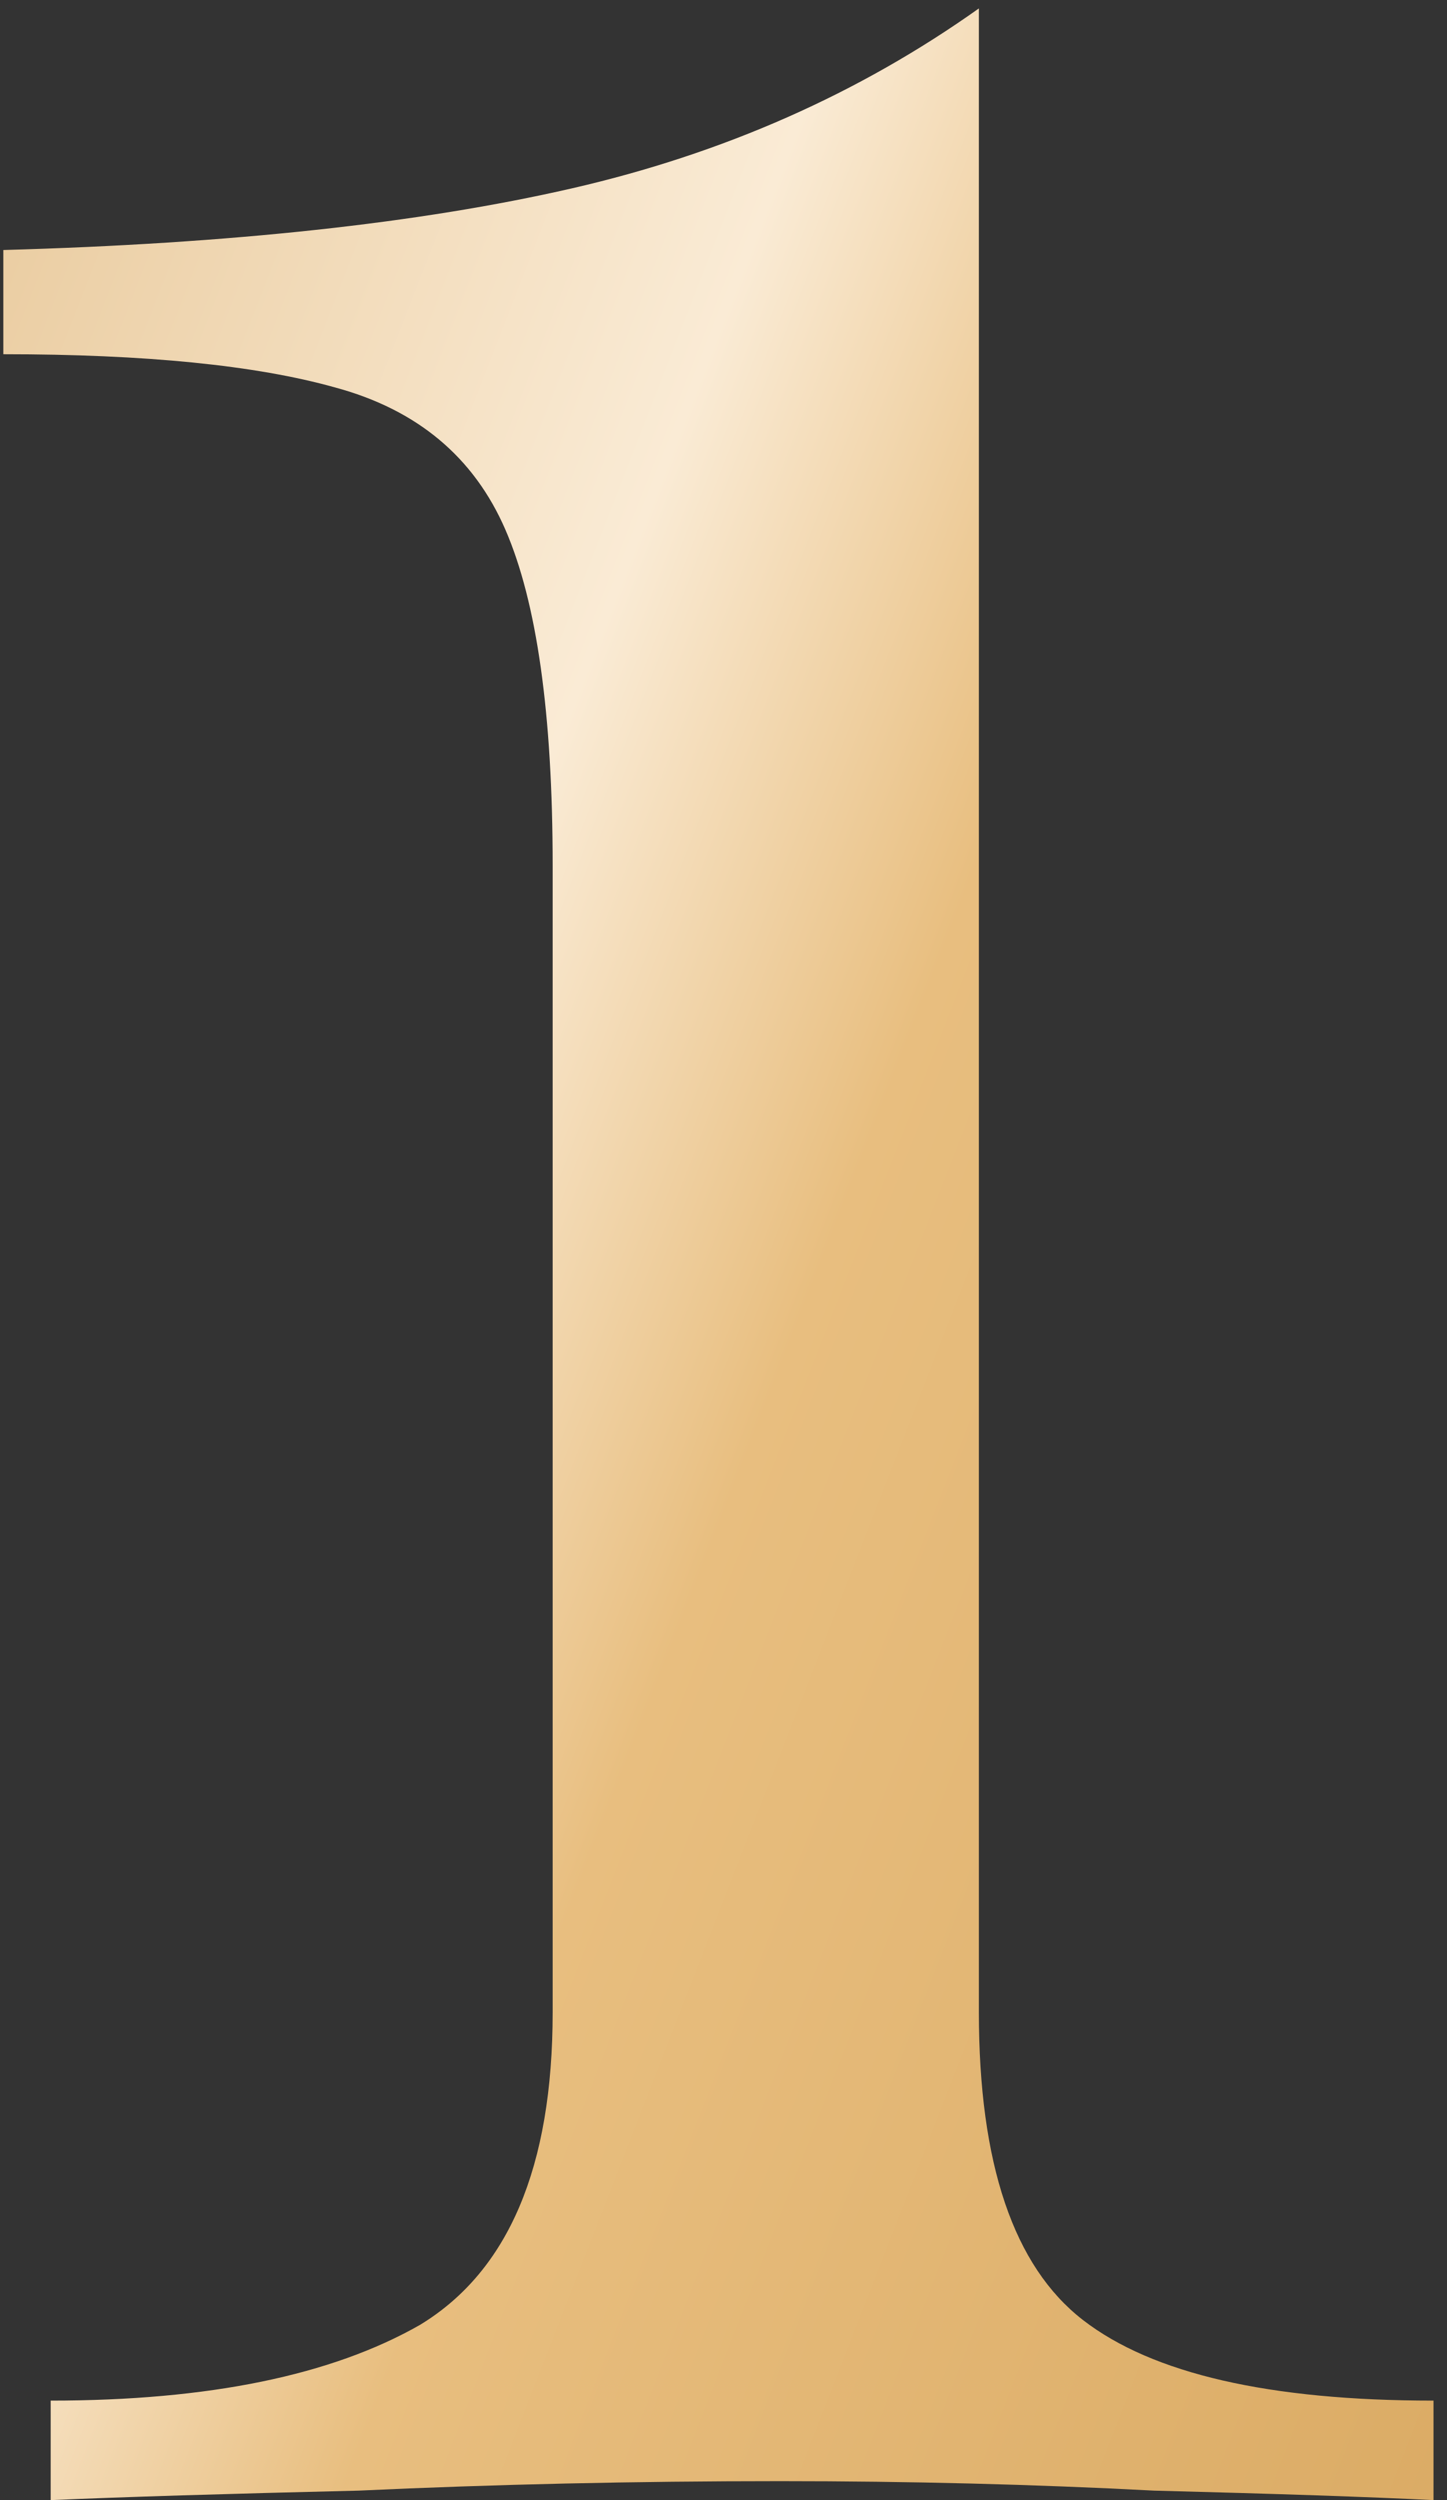 <svg xmlns="http://www.w3.org/2000/svg" width="66" height="114" viewBox="0 0 66 114" fill="none"><rect x="0" y="0" width="66" height="114" fill="#333333" stroke="none"/><path d="M44.648 0.384V91.752C44.648 98.664 46.232 103.344 49.4 105.792C52.568 108.24 57.896 109.464 65.384 109.464V114C62.504 113.856 58.256 113.712 52.64 113.568C47.168 113.28 41.48 113.136 35.576 113.136C28.952 113.136 22.544 113.28 16.352 113.568C10.304 113.712 5.624 113.856 2.312 114V109.464C9.512 109.464 15.128 108.312 19.16 106.008C23.192 103.56 25.208 98.808 25.208 91.752V39.48C25.208 32.568 24.488 27.456 23.048 24.144C21.608 20.832 19.016 18.672 15.272 17.664C11.672 16.656 6.632 16.152 0.152 16.152V11.4C10.52 11.112 19.16 10.176 26.072 8.592C32.984 7.008 39.176 4.272 44.648 0.384Z" fill="url(#paint0_linear_0_138)"></path><defs><linearGradient id="paint0_linear_0_138" x1="-5.665" y1="-110.118" x2="170.413" y2="-41.531" gradientUnits="userSpaceOnUse"><stop stop-color="#D3A055"></stop><stop offset="0.43" stop-color="#FAEBD5"></stop><stop offset="0.535" stop-color="#E8BE7F"></stop><stop offset="0.938" stop-color="#D3A055"></stop></linearGradient></defs></svg>